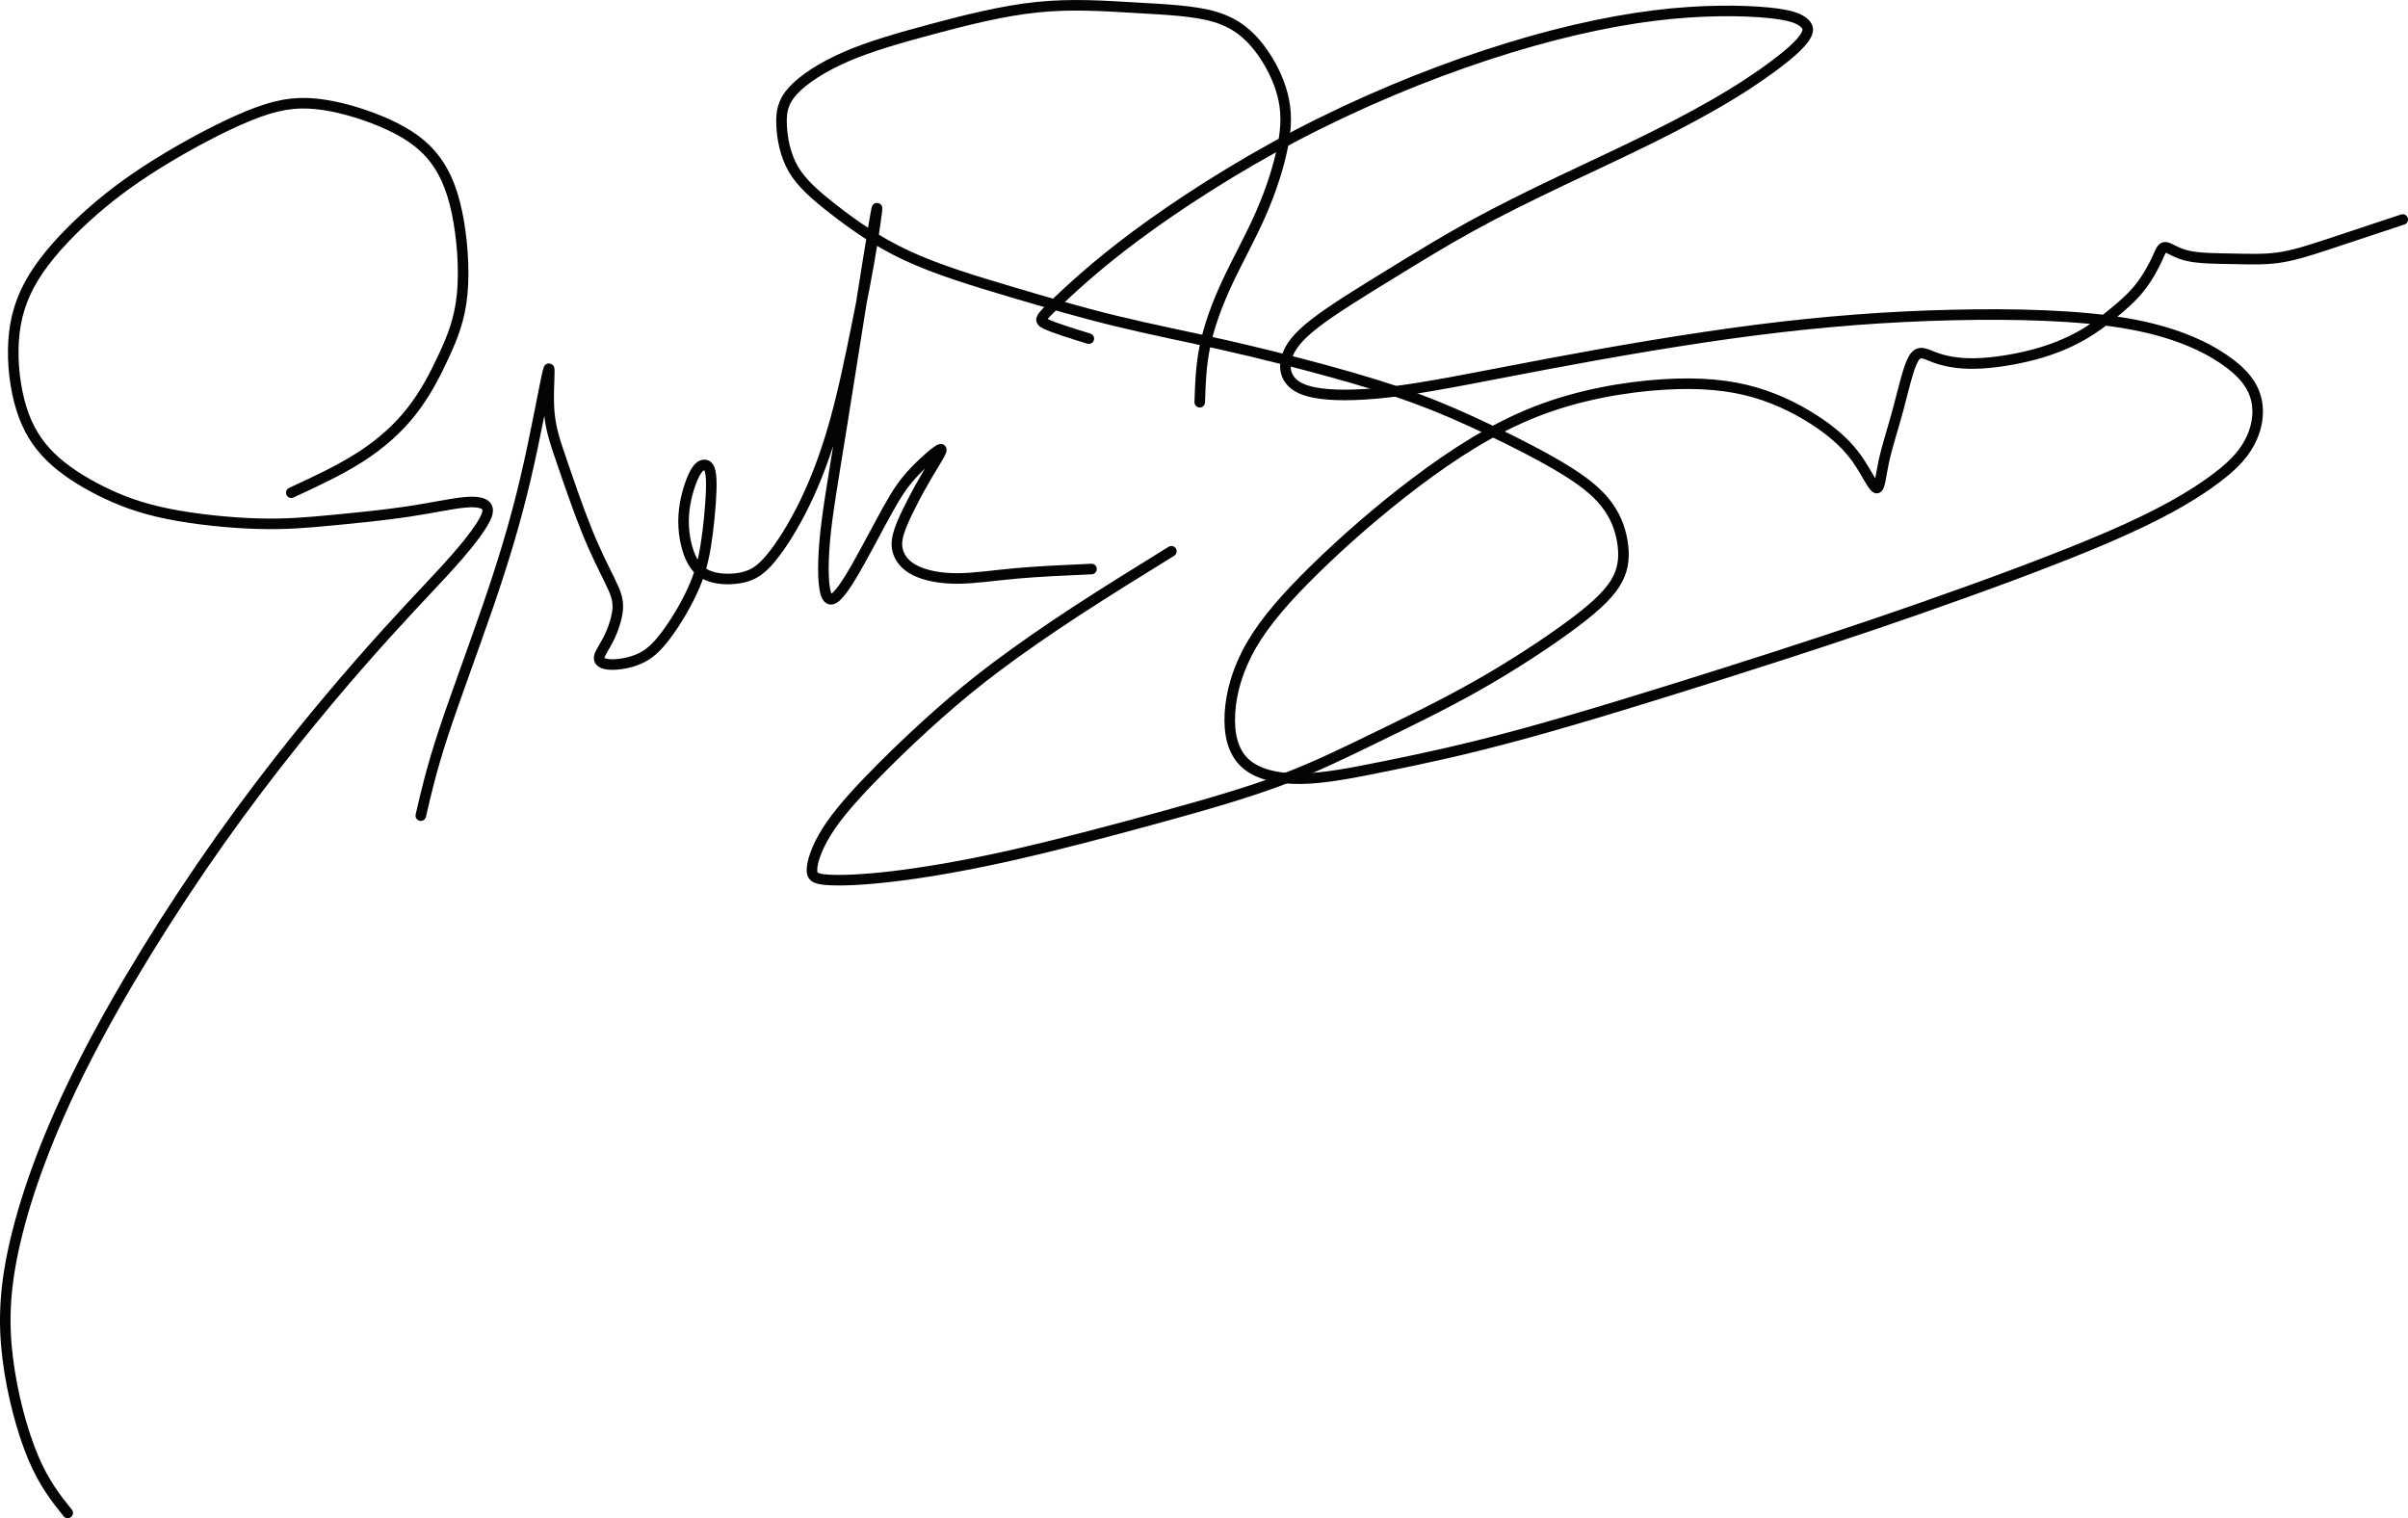 <?xml version="1.0" encoding="UTF-8" standalone="no"?>
<!-- Created with Inkscape (http://www.inkscape.org/) -->

<svg
   width="226.697mm"
   height="142.93mm"
   viewBox="0 0 226.697 142.93"
   version="1.1"
   id="svg104284"
   xml:space="preserve"
   xmlns="http://www.w3.org/2000/svg"
   xmlns:svg="http://www.w3.org/2000/svg"><defs
     id="defs104281" /><g
     id="layer1"
     transform="translate(17.113,-11.026)"><g
       id="g105200"><path
         style="fill:#99ccff;fill-opacity:0;stroke:#040404;stroke-width:0.994;stroke-linecap:round;stroke-linejoin:round;stroke-dasharray:none"
         d="m -10.739,153.46 c -1.113,-1.392 -2.227,-2.784 -3.257,-5.234 -1.03,-2.45 -1.977,-5.958 -2.394,-9.354 -0.418,-3.397 -0.306,-6.682 0.752,-11.136 1.058,-4.455 3.062,-10.078 6.431,-16.704 3.369,-6.626 8.101,-14.254 12.834,-20.936 4.733,-6.682 9.466,-12.417 13.141,-16.621 3.675,-4.204 6.292,-6.877 8.064,-8.812 1.772,-1.936 2.7,-3.135 3.283,-4.03 0.582,-0.895 0.818,-1.485 0.612,-1.869 -0.207,-0.384 -0.856,-0.561 -2.106,-0.443 -1.25,0.118 -3.101,0.531 -5.325,0.866 -2.225,0.335 -4.823,0.591 -7.134,0.811 -2.311,0.22 -4.334,0.404 -6.989,0.329 -2.654,-0.075 -5.939,-0.409 -8.528,-0.938 -2.589,-0.529 -4.482,-1.253 -6.264,-2.144 -1.782,-0.891 -3.452,-1.949 -4.733,-3.202 -1.281,-1.253 -2.172,-2.7 -2.756,-4.594 -0.585,-1.893 -0.863,-4.232 -0.724,-6.348 0.139,-2.116 0.696,-4.009 1.865,-5.93 1.169,-1.921 2.951,-3.87 4.9,-5.652 1.949,-1.782 4.065,-3.397 6.793,-5.095 2.728,-1.698 6.069,-3.48 8.603,-4.51 2.534,-1.03 4.26,-1.308 6.264,-1.114 2.005,0.195 4.287,0.863 6.208,1.671 1.921,0.807 3.48,1.754 4.649,3.09 1.169,1.336 1.949,3.062 2.45,5.429 0.501,2.366 0.724,5.373 0.501,7.712 -0.223,2.339 -0.891,4.009 -1.698,5.763 -0.807,1.754 -1.754,3.591 -3.035,5.234 -1.281,1.643 -2.895,3.09 -4.844,4.343 -1.949,1.253 -4.232,2.311 -6.515,3.369"
         id="path105147" /><path
         style="fill:#99ccff;fill-opacity:0;stroke:#040404;stroke-width:0.994;stroke-linecap:round;stroke-linejoin:round;stroke-dasharray:none"
         d="m 22.502,87.812 c 0.501,-2.171 1.002,-4.343 2.088,-7.656 1.086,-3.313 2.756,-7.767 4.176,-11.888 1.42,-4.12 2.589,-7.907 3.591,-12.166 1.002,-4.26 1.837,-8.992 2.116,-10.106 0.278,-1.114 8e-6,1.392 0.084,3.285 0.084,1.893 0.529,3.174 1.197,5.123 0.668,1.949 1.559,4.566 2.394,6.626 0.835,2.06 1.615,3.564 2.144,4.649 0.529,1.086 0.807,1.754 0.752,2.645 -0.056,0.891 -0.446,2.004 -0.863,2.84 -0.418,0.835 -0.863,1.392 -0.891,1.782 -0.028,0.39 0.362,0.613 1.086,0.64 0.724,0.028 1.782,-0.139 2.673,-0.529 0.891,-0.39 1.615,-1.002 2.533,-2.227 0.919,-1.225 2.032,-3.062 2.728,-4.733 0.696,-1.67 0.974,-3.174 1.197,-4.955 0.223,-1.782 0.39,-3.842 0.334,-4.983 -0.056,-1.141 -0.334,-1.364 -0.64,-1.364 -0.306,-1.34e-4 -0.64,0.223 -1.03,1.058 -0.39,0.835 -0.835,2.283 -0.919,3.731 -0.083,1.448 0.195,2.895 0.64,3.898 0.446,1.002 1.058,1.559 1.949,1.837 0.891,0.278 2.06,0.278 3.007,0.056 0.946,-0.223 1.67,-0.668 2.617,-1.81 0.947,-1.141 2.116,-2.979 3.174,-5.15 1.058,-2.172 2.004,-4.677 2.812,-7.545 0.807,-2.868 1.476,-6.097 2.06,-8.992 0.585,-2.895 1.086,-5.457 1.489,-7.976 0.404,-2.52 0.71,-4.997 0.153,-1.684 -0.557,3.313 -1.977,12.417 -2.937,18.388 -0.96,5.972 -1.462,8.811 -1.684,11.317 -0.223,2.506 -0.167,4.677 0.251,5.317 0.418,0.64 1.197,-0.251 2.255,-2.005 1.058,-1.754 2.394,-4.371 3.369,-6.125 0.974,-1.754 1.587,-2.645 2.534,-3.647 0.947,-1.002 2.227,-2.116 2.506,-2.144 0.278,-0.028 -0.445,1.03 -1.281,2.45 -0.835,1.42 -1.782,3.202 -2.311,4.455 -0.529,1.253 -0.64,1.977 -0.445,2.673 0.195,0.696 0.696,1.364 1.643,1.837 0.947,0.473 2.339,0.752 3.925,0.752 1.587,-5e-5 3.369,-0.278 5.512,-0.473 2.144,-0.195 4.649,-0.306 7.155,-0.418"
         id="path105151" /><path
         style="fill:#99ccff;fill-opacity:0;stroke:#040404;stroke-width:0.994;stroke-linecap:round;stroke-linejoin:round;stroke-dasharray:none"
         d="m 85.392,42.906 c -1.653,-0.512 -3.307,-1.024 -4.035,-1.378 -0.729,-0.354 -0.532,-0.551 0.787,-1.811 1.319,-1.26 3.76,-3.583 7.678,-6.496 3.918,-2.914 9.311,-6.418 15.139,-9.469 5.827,-3.051 12.087,-5.65 17.895,-7.559 5.807,-1.91 11.162,-3.13 15.749,-3.701 4.587,-0.571 8.406,-0.492 10.67,-0.276 2.264,0.217 2.973,0.571 3.386,0.906 0.413,0.335 0.531,0.65 0.295,1.142 -0.236,0.492 -0.827,1.161 -2.008,2.126 -1.181,0.965 -2.953,2.224 -5.118,3.543 -2.165,1.319 -4.725,2.697 -7.461,4.055 -2.736,1.358 -5.65,2.697 -8.544,4.075 -2.894,1.378 -5.768,2.795 -8.386,4.233 -2.618,1.437 -4.981,2.894 -7.579,4.488 -2.599,1.595 -5.433,3.327 -7.166,4.666 -1.732,1.339 -2.362,2.284 -2.638,3.13 -0.276,0.847 -0.197,1.595 0.256,2.205 0.453,0.61 1.28,1.083 2.953,1.299 1.673,0.216 4.193,0.177 7.717,-0.315 3.524,-0.492 8.052,-1.437 13.82,-2.52 5.768,-1.083 12.776,-2.303 19.293,-3.139 6.517,-0.836 12.542,-1.286 18.533,-1.428 5.991,-0.142 11.949,0.025 16.376,0.777 4.427,0.752 7.322,2.088 9.215,3.369 1.893,1.281 2.784,2.506 3.09,3.842 0.306,1.336 0.028,2.784 -0.668,4.065 -0.696,1.281 -1.81,2.394 -3.731,3.758 -1.921,1.364 -4.649,2.979 -9.41,5.039 -4.761,2.06 -11.554,4.566 -17.762,6.737 -6.208,2.172 -11.832,4.009 -18.235,6.041 -6.403,2.032 -13.586,4.26 -19.182,5.791 -5.596,1.531 -9.605,2.366 -12.89,3.035 -3.285,0.668 -5.846,1.169 -8.074,1.197 -2.227,0.028 -4.12,-0.418 -5.262,-1.475 -1.142,-1.058 -1.531,-2.728 -1.42,-4.677 0.111,-1.949 0.724,-4.176 2.032,-6.431 1.309,-2.255 3.313,-4.538 5.958,-7.127 2.645,-2.589 5.93,-5.485 9.466,-8.157 3.536,-2.673 7.322,-5.123 11.387,-6.709 4.065,-1.587 8.408,-2.311 11.944,-2.533 3.536,-0.223 6.264,0.056 8.658,0.752 2.394,0.696 4.454,1.81 6.041,2.896 1.587,1.086 2.7,2.144 3.563,3.369 0.863,1.225 1.475,2.617 1.809,2.728 0.334,0.111 0.39,-1.058 0.696,-2.478 0.306,-1.42 0.863,-3.09 1.364,-4.956 0.501,-1.865 0.947,-3.925 1.448,-4.761 0.501,-0.835 1.058,-0.445 1.949,-0.111 0.891,0.334 2.116,0.612 3.786,0.585 1.67,-0.028 3.786,-0.362 5.568,-0.835 1.782,-0.473 3.229,-1.086 4.426,-1.754 1.197,-0.668 2.144,-1.392 3.062,-2.144 0.919,-0.752 1.81,-1.531 2.533,-2.45 0.724,-0.919 1.281,-1.977 1.615,-2.7 0.334,-0.724 0.445,-1.114 0.808,-1.058 0.362,0.056 0.975,0.557 2.088,0.807 1.114,0.25 2.728,0.25 4.232,0.278 1.503,0.028 2.895,0.084 4.287,-0.111 1.392,-0.195 2.784,-0.64 4.733,-1.281 1.949,-0.64 4.454,-1.476 6.96,-2.311"
         id="path105155" /><path
         style="fill:#99ccff;fill-opacity:0;stroke:#040404;stroke-width:0.994;stroke-linecap:round;stroke-linejoin:round;stroke-dasharray:none"
         d="m 95.834,48.892 c 0.056,-1.726 0.111,-3.452 0.501,-5.317 0.39,-1.865 1.114,-3.87 2.088,-5.958 0.974,-2.088 2.199,-4.26 3.174,-6.487 0.974,-2.227 1.698,-4.51 2.06,-6.375 0.362,-1.865 0.362,-3.313 -0.028,-4.816 -0.39,-1.503 -1.169,-3.062 -2.171,-4.371 -1.002,-1.309 -2.227,-2.366 -4.176,-2.951 -1.949,-0.585 -4.621,-0.696 -7.489,-0.863 -2.868,-0.167 -5.93,-0.39 -9.215,-0.056 -3.285,0.334 -6.793,1.225 -9.911,2.06 -3.118,0.835 -5.846,1.615 -8.102,2.589 -2.255,0.974 -4.037,2.144 -5.011,3.202 -0.974,1.058 -1.141,2.005 -1.086,3.257 0.056,1.253 0.334,2.812 1.114,4.148 0.78,1.336 2.06,2.45 3.814,3.814 1.754,1.364 3.981,2.979 6.849,4.315 2.868,1.336 6.375,2.394 9.744,3.396 3.369,1.002 6.598,1.949 9.911,2.756 3.313,0.807 6.709,1.476 10.162,2.255 3.452,0.78 6.96,1.67 9.995,2.506 3.035,0.835 5.596,1.615 7.962,2.478 2.366,0.863 4.538,1.81 7.044,3.007 2.506,1.197 5.345,2.645 7.35,3.898 2.004,1.253 3.174,2.311 3.953,3.452 0.779,1.141 1.169,2.366 1.308,3.564 0.139,1.197 0.028,2.366 -0.752,3.591 -0.78,1.225 -2.227,2.505 -4.482,4.148 -2.255,1.643 -5.317,3.647 -8.519,5.457 -3.202,1.81 -6.542,3.424 -9.577,4.9 -3.035,1.476 -5.763,2.812 -8.965,4.009 -3.202,1.197 -6.876,2.255 -11.331,3.48 -4.454,1.225 -9.688,2.617 -14.171,3.619 -4.482,1.002 -8.213,1.615 -11.08,1.949 -2.868,0.334 -4.872,0.39 -6.041,0.306 -1.169,-0.083 -1.503,-0.306 -1.42,-1.141 0.083,-0.835 0.584,-2.283 1.782,-4.009 1.197,-1.726 3.09,-3.731 4.9,-5.54 1.81,-1.81 3.536,-3.424 5.234,-4.928 1.698,-1.503 3.369,-2.895 5.485,-4.482 2.116,-1.587 4.677,-3.369 7.489,-5.206 2.812,-1.837 5.874,-3.731 8.937,-5.624"
         id="path105159" /></g></g></svg>
